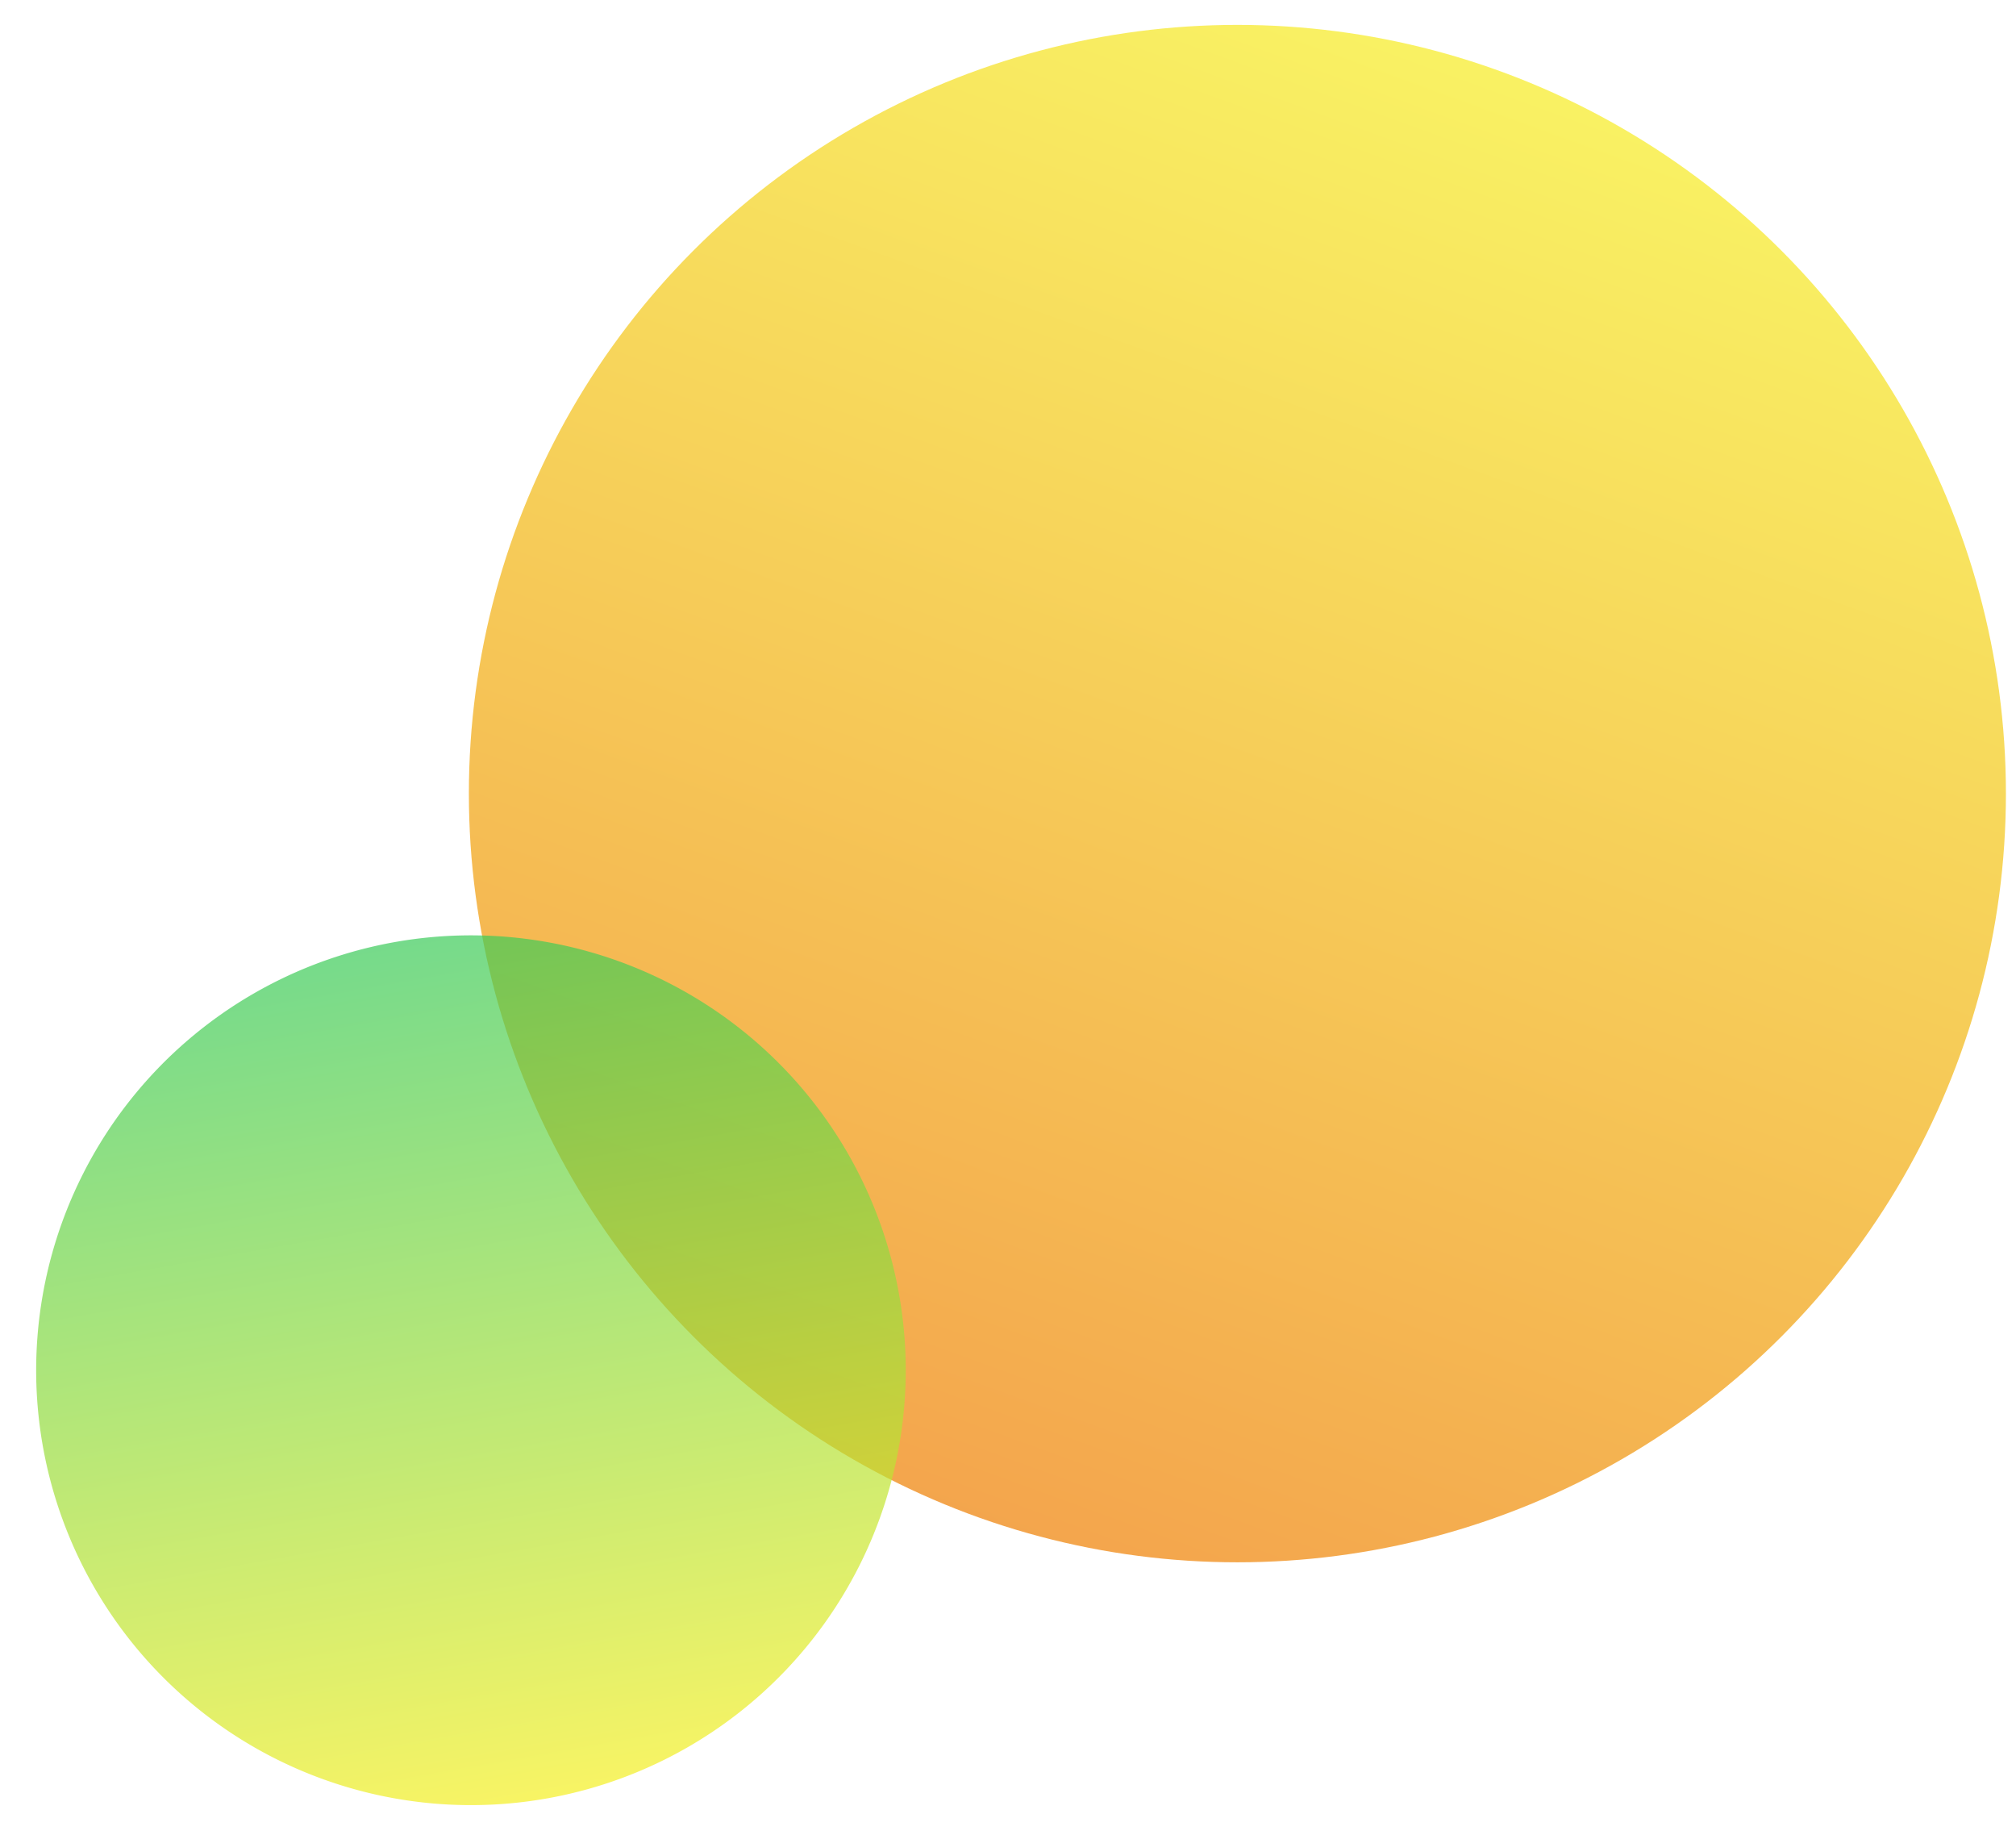 <svg xmlns="http://www.w3.org/2000/svg" xmlns:xlink="http://www.w3.org/1999/xlink" width="400" height="364" viewBox="0 0 400 364">
  <defs>
    <style>
      .cls-1, .cls-2 {
        fill-opacity: 0.7;
      }

      .cls-1 {
        fill: url(#linear-gradient);
      }

      .cls-2 {
        fill-rule: evenodd;
        fill: url(#linear-gradient-2);
      }
    </style>
    <linearGradient id="linear-gradient" x1="190.016" y1="309.906" x2="301.015" y2="4.938" gradientUnits="userSpaceOnUse">
      <stop offset="0" stop-color="#ef7c00"/>
      <stop offset="1" stop-color="#f7f022"/>
    </linearGradient>
    <linearGradient id="linear-gradient-2" x1="1008.652" y1="358.094" x2="978.224" y2="185.531" gradientUnits="userSpaceOnUse">
      <stop offset="0" stop-color="#f7f022"/>
      <stop offset="1" stop-color="#3acb5a"/>
    </linearGradient>
  </defs>
  <g id="_circle_03.svg" data-name=" circle_03.svg">
    <circle id="楕円形_2_のコピー" data-name="楕円形 2 のコピー" class="cls-1" cx="245.515" cy="157.422" r="152.485"/>
    <path id="楕円形_2" data-name="楕円形 2" class="cls-2" d="M966.65,189.808A86.266,86.266,0,1,1,911.443,298.6,86.267,86.267,0,0,1,966.65,189.808Z" transform="translate(-900)"/>
  </g>
</svg>
